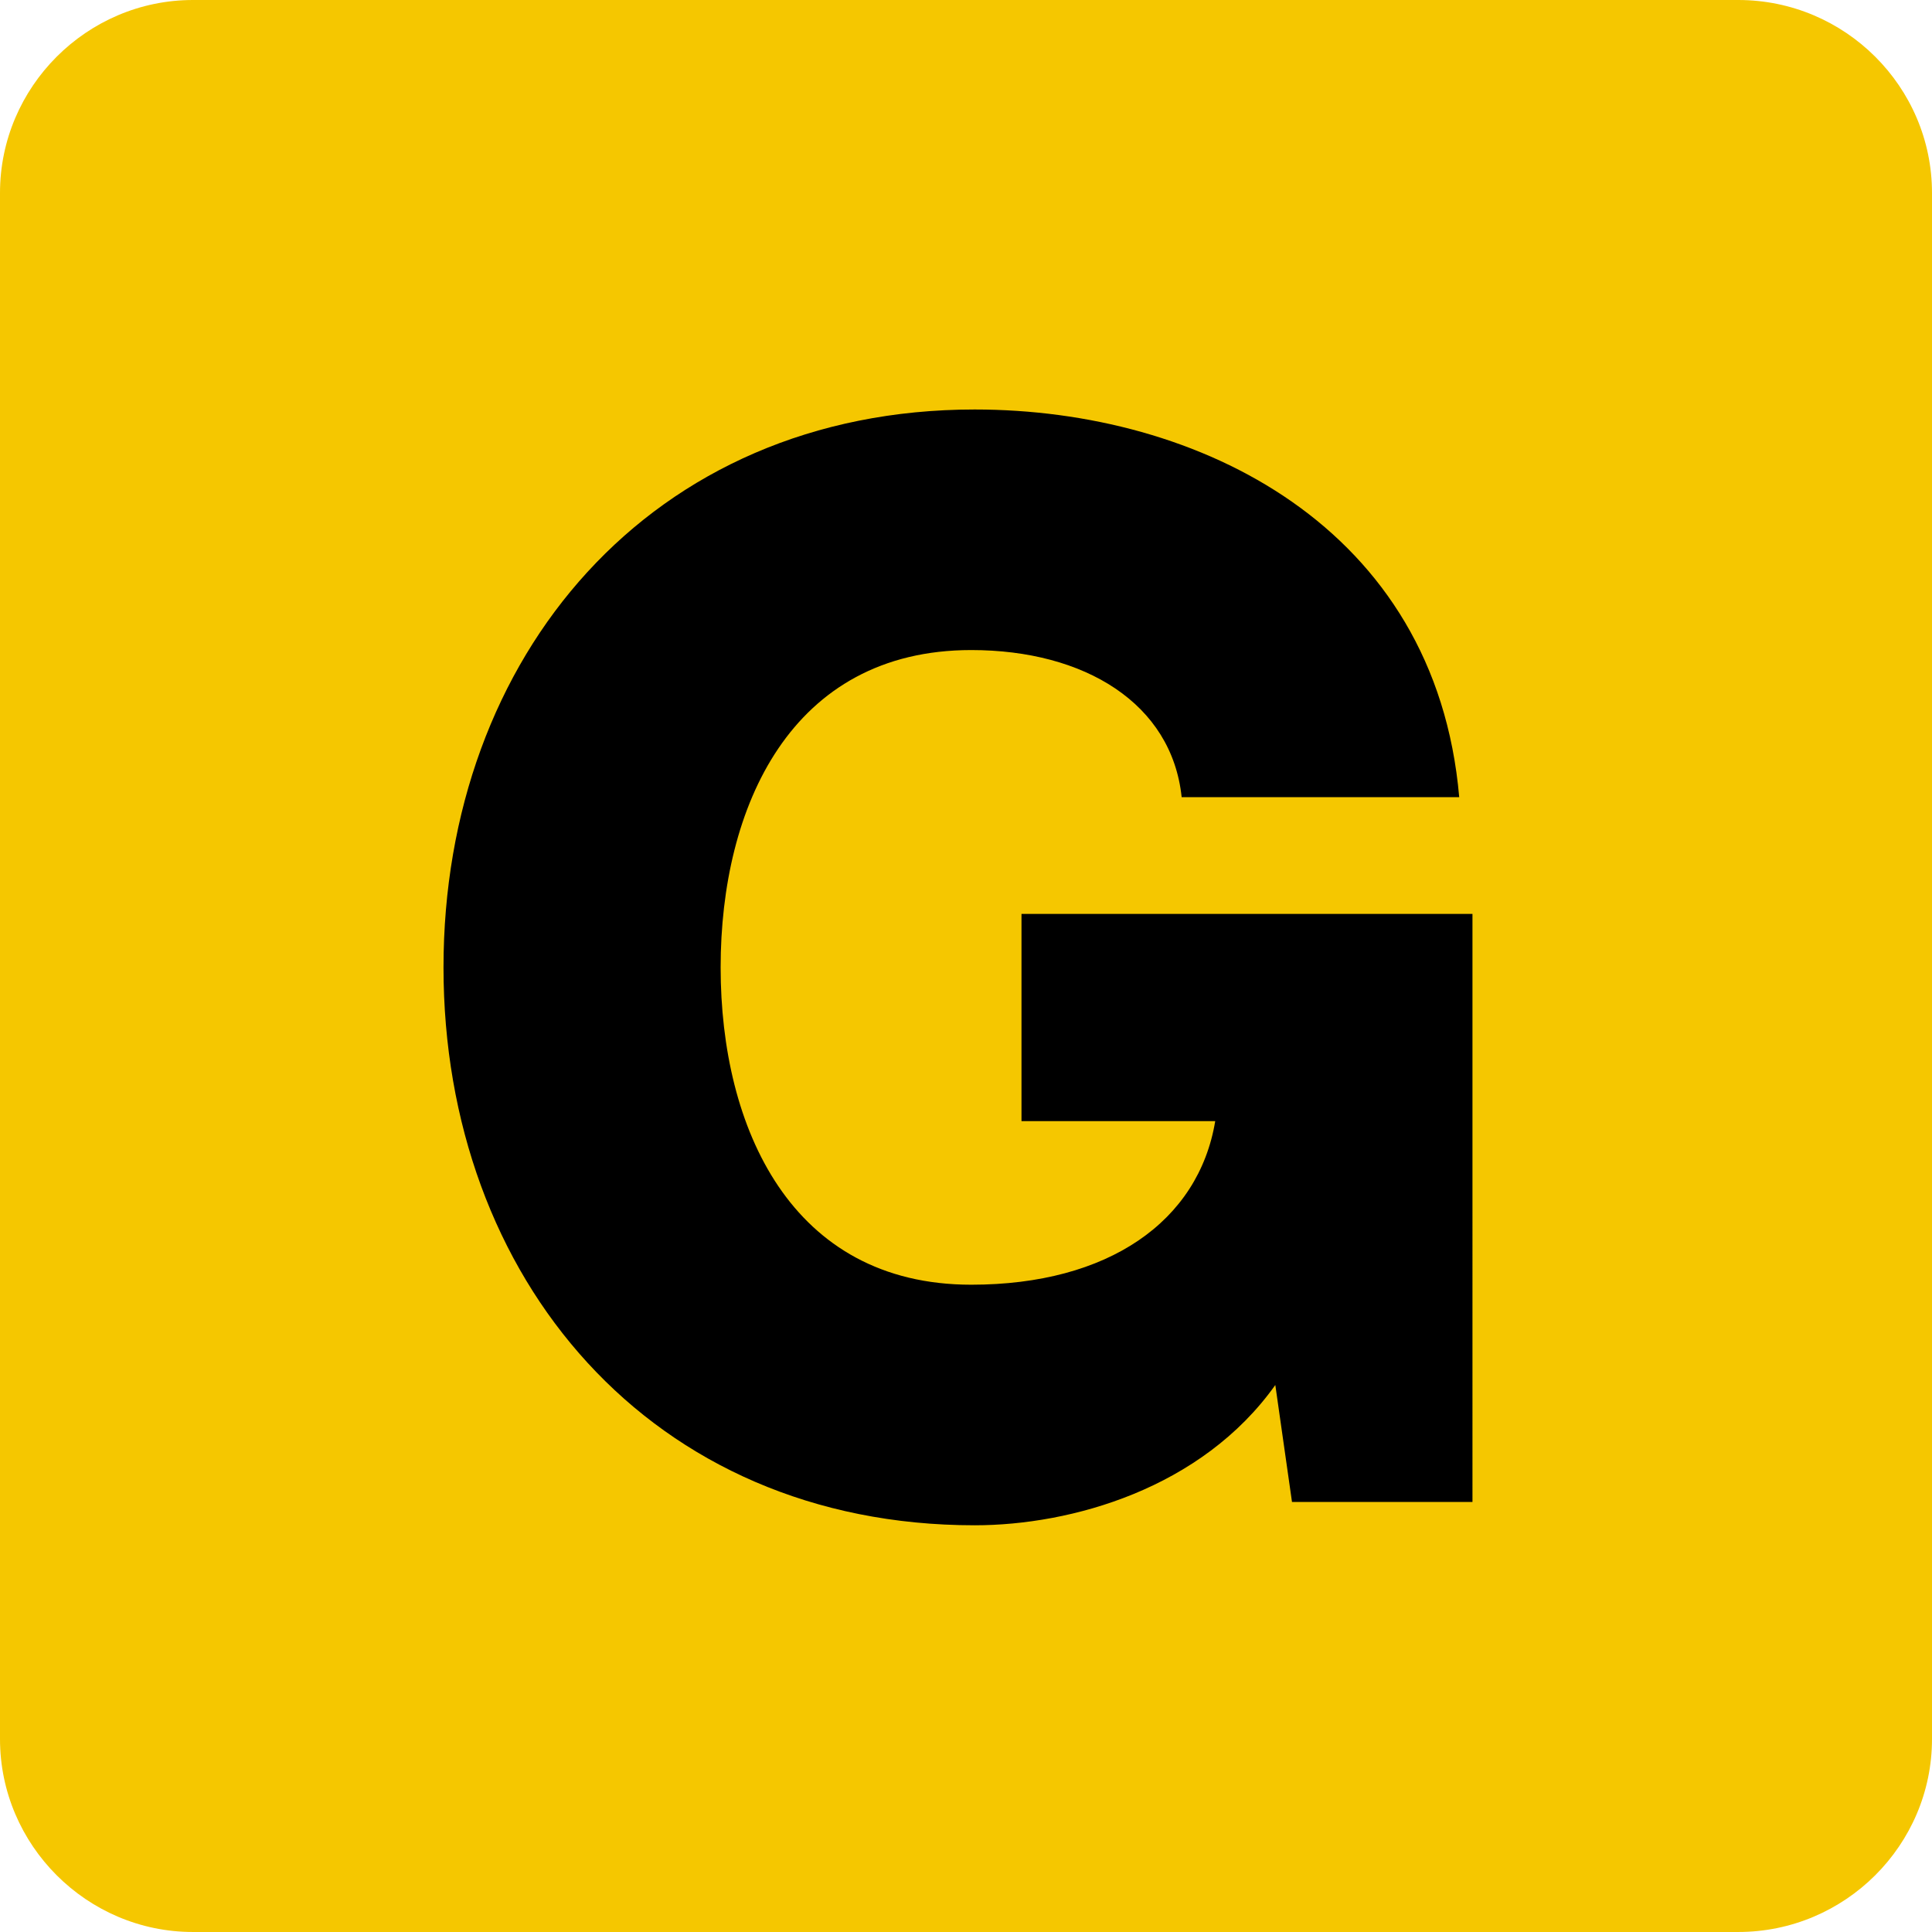 <?xml version="1.0" encoding="UTF-8" standalone="no"?>
<!-- Created with Inkscape (http://www.inkscape.org/) -->

<svg
   width="209.397mm"
   height="209.396mm"
   viewBox="0 0 209.397 209.396"
   version="1.1"
   id="svg273759"
   xmlns="http://www.w3.org/2000/svg"
   xmlns:svg="http://www.w3.org/2000/svg">
  <defs
     id="defs273756" />
  <g
     id="layer1"
     transform="translate(-0.444,-0.423)">
    <path
       style="fill:#f5c700;fill-opacity:1;fill-rule:nonzero;stroke:none;stroke-width:23.176"
       d="m 209.841,188.906 c 0,11.497 -9.416,20.913 -21.004,20.913 H 21.358 c -11.497,0 -20.914,-9.415 -20.914,-20.913 V 21.335 C 0.444,9.838 9.861,0.423 21.358,0.423 H 188.837 c 11.588,0 21.004,9.415 21.004,20.912 z m 0,0"
       id="path117574" />
    <g
       style="fill:#000000;fill-opacity:1"
       id="g117578"
       transform="matrix(23.176,0,0,23.176,-40968.859,-12422.237)">
      <g
         id="use117576"
         transform="translate(1769.555,543.038)">
        <path
           style="stroke:none"
           d="M 5.078,-2.75 H 2.969 v 0.969 H 3.875 C 3.797,-1.312 3.375,-1.016 2.734,-1.016 1.891,-1.016 1.562,-1.75 1.562,-2.5 c 0,-0.75 0.328,-1.484 1.172,-1.484 0.531,0 0.938,0.25 0.984,0.688 H 5.016 C 4.906,-4.562 3.797,-5.109 2.75,-5.109 c -1.516,0 -2.484,1.156 -2.484,2.609 0,1.453 0.969,2.609 2.484,2.609 0.453,0 1.062,-0.172 1.406,-0.656 L 4.234,0 h 0.844 z m 0,0"
           id="path273716" />
      </g>
    </g>
  </g>
</svg>
